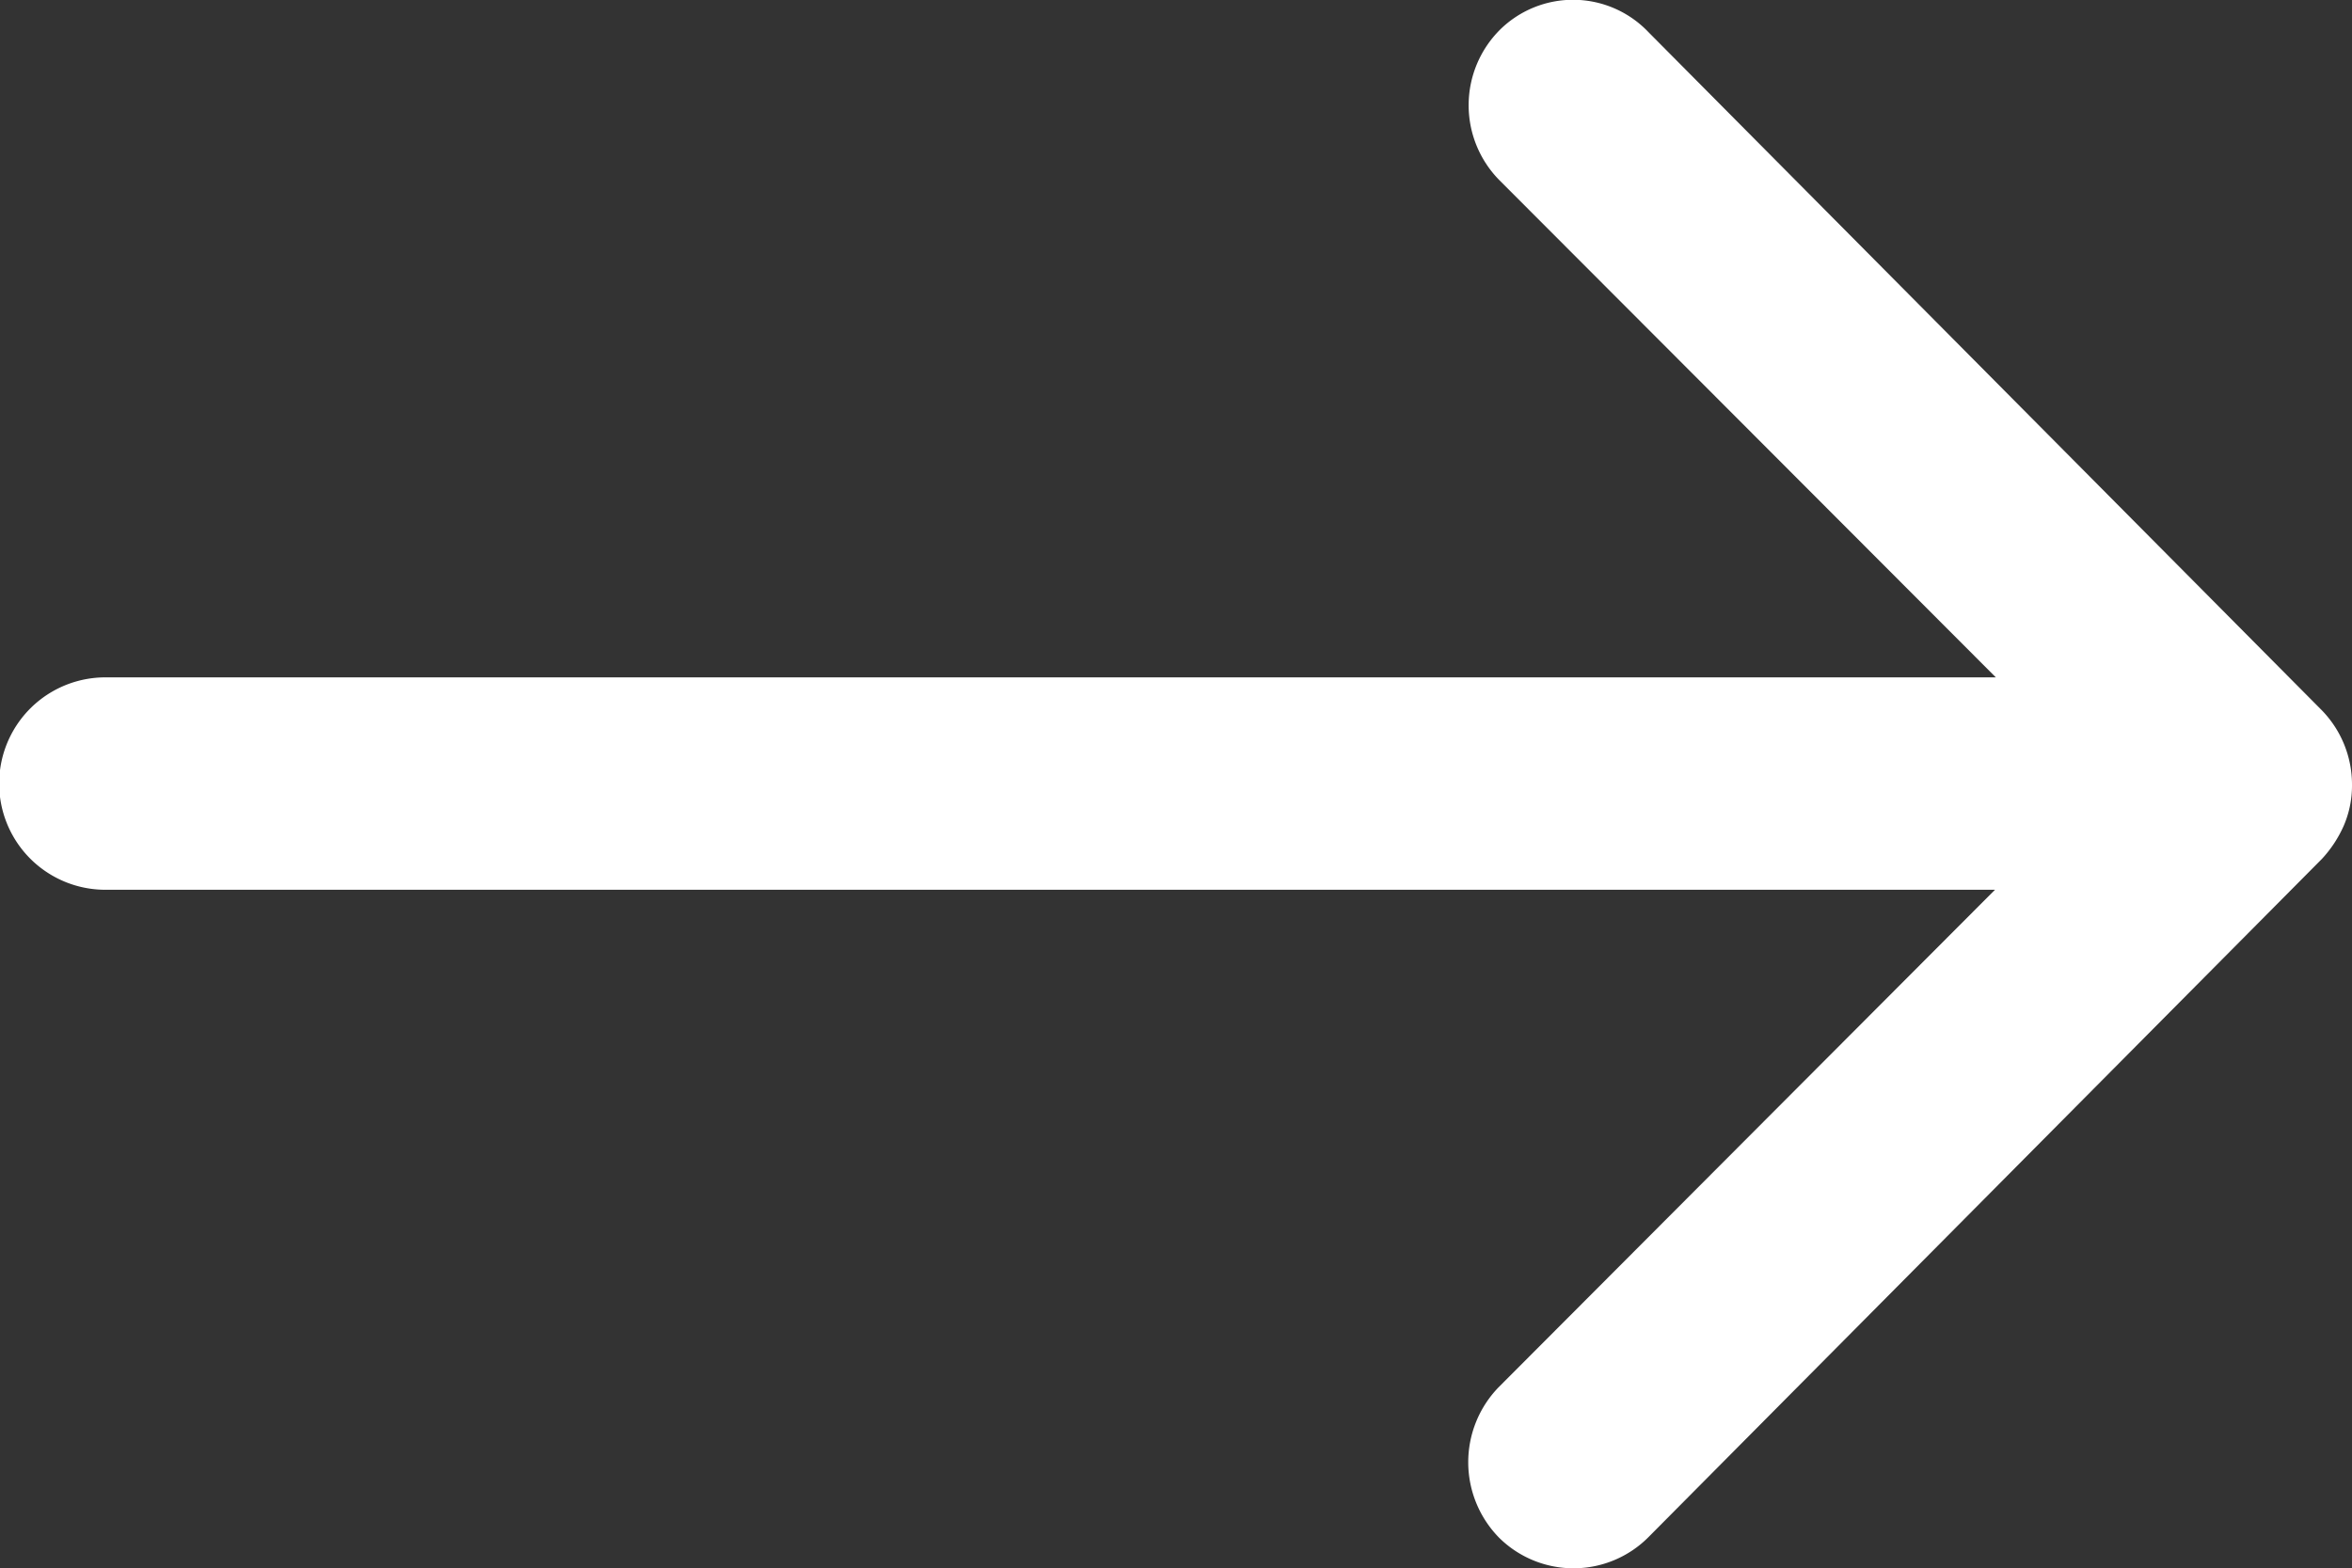 <svg xmlns="http://www.w3.org/2000/svg" width="19.639" height="13.098" viewBox="0 0 19.639 13.098">
  <rect x="0" y="0" width="19.639" height="13.098" fill="#333333" stroke="none"/>
  <path id="left-wht-arrw" d="M20.4,11.5a.891.891,0,0,0-.007,1.255l4.147,4.154H8.755a.887.887,0,0,0,0,1.774H24.533L20.386,22.84a.9.9,0,0,0,.007,1.255.883.883,0,0,0,1.248-.007l5.621-5.662h0a1,1,0,0,0,.184-.28.846.846,0,0,0,.068-.341.889.889,0,0,0-.252-.621l-5.621-5.662A.869.869,0,0,0,20.4,11.5Z" transform="translate(-7.875 -11.252)" fill="#fff"/>
</svg>
